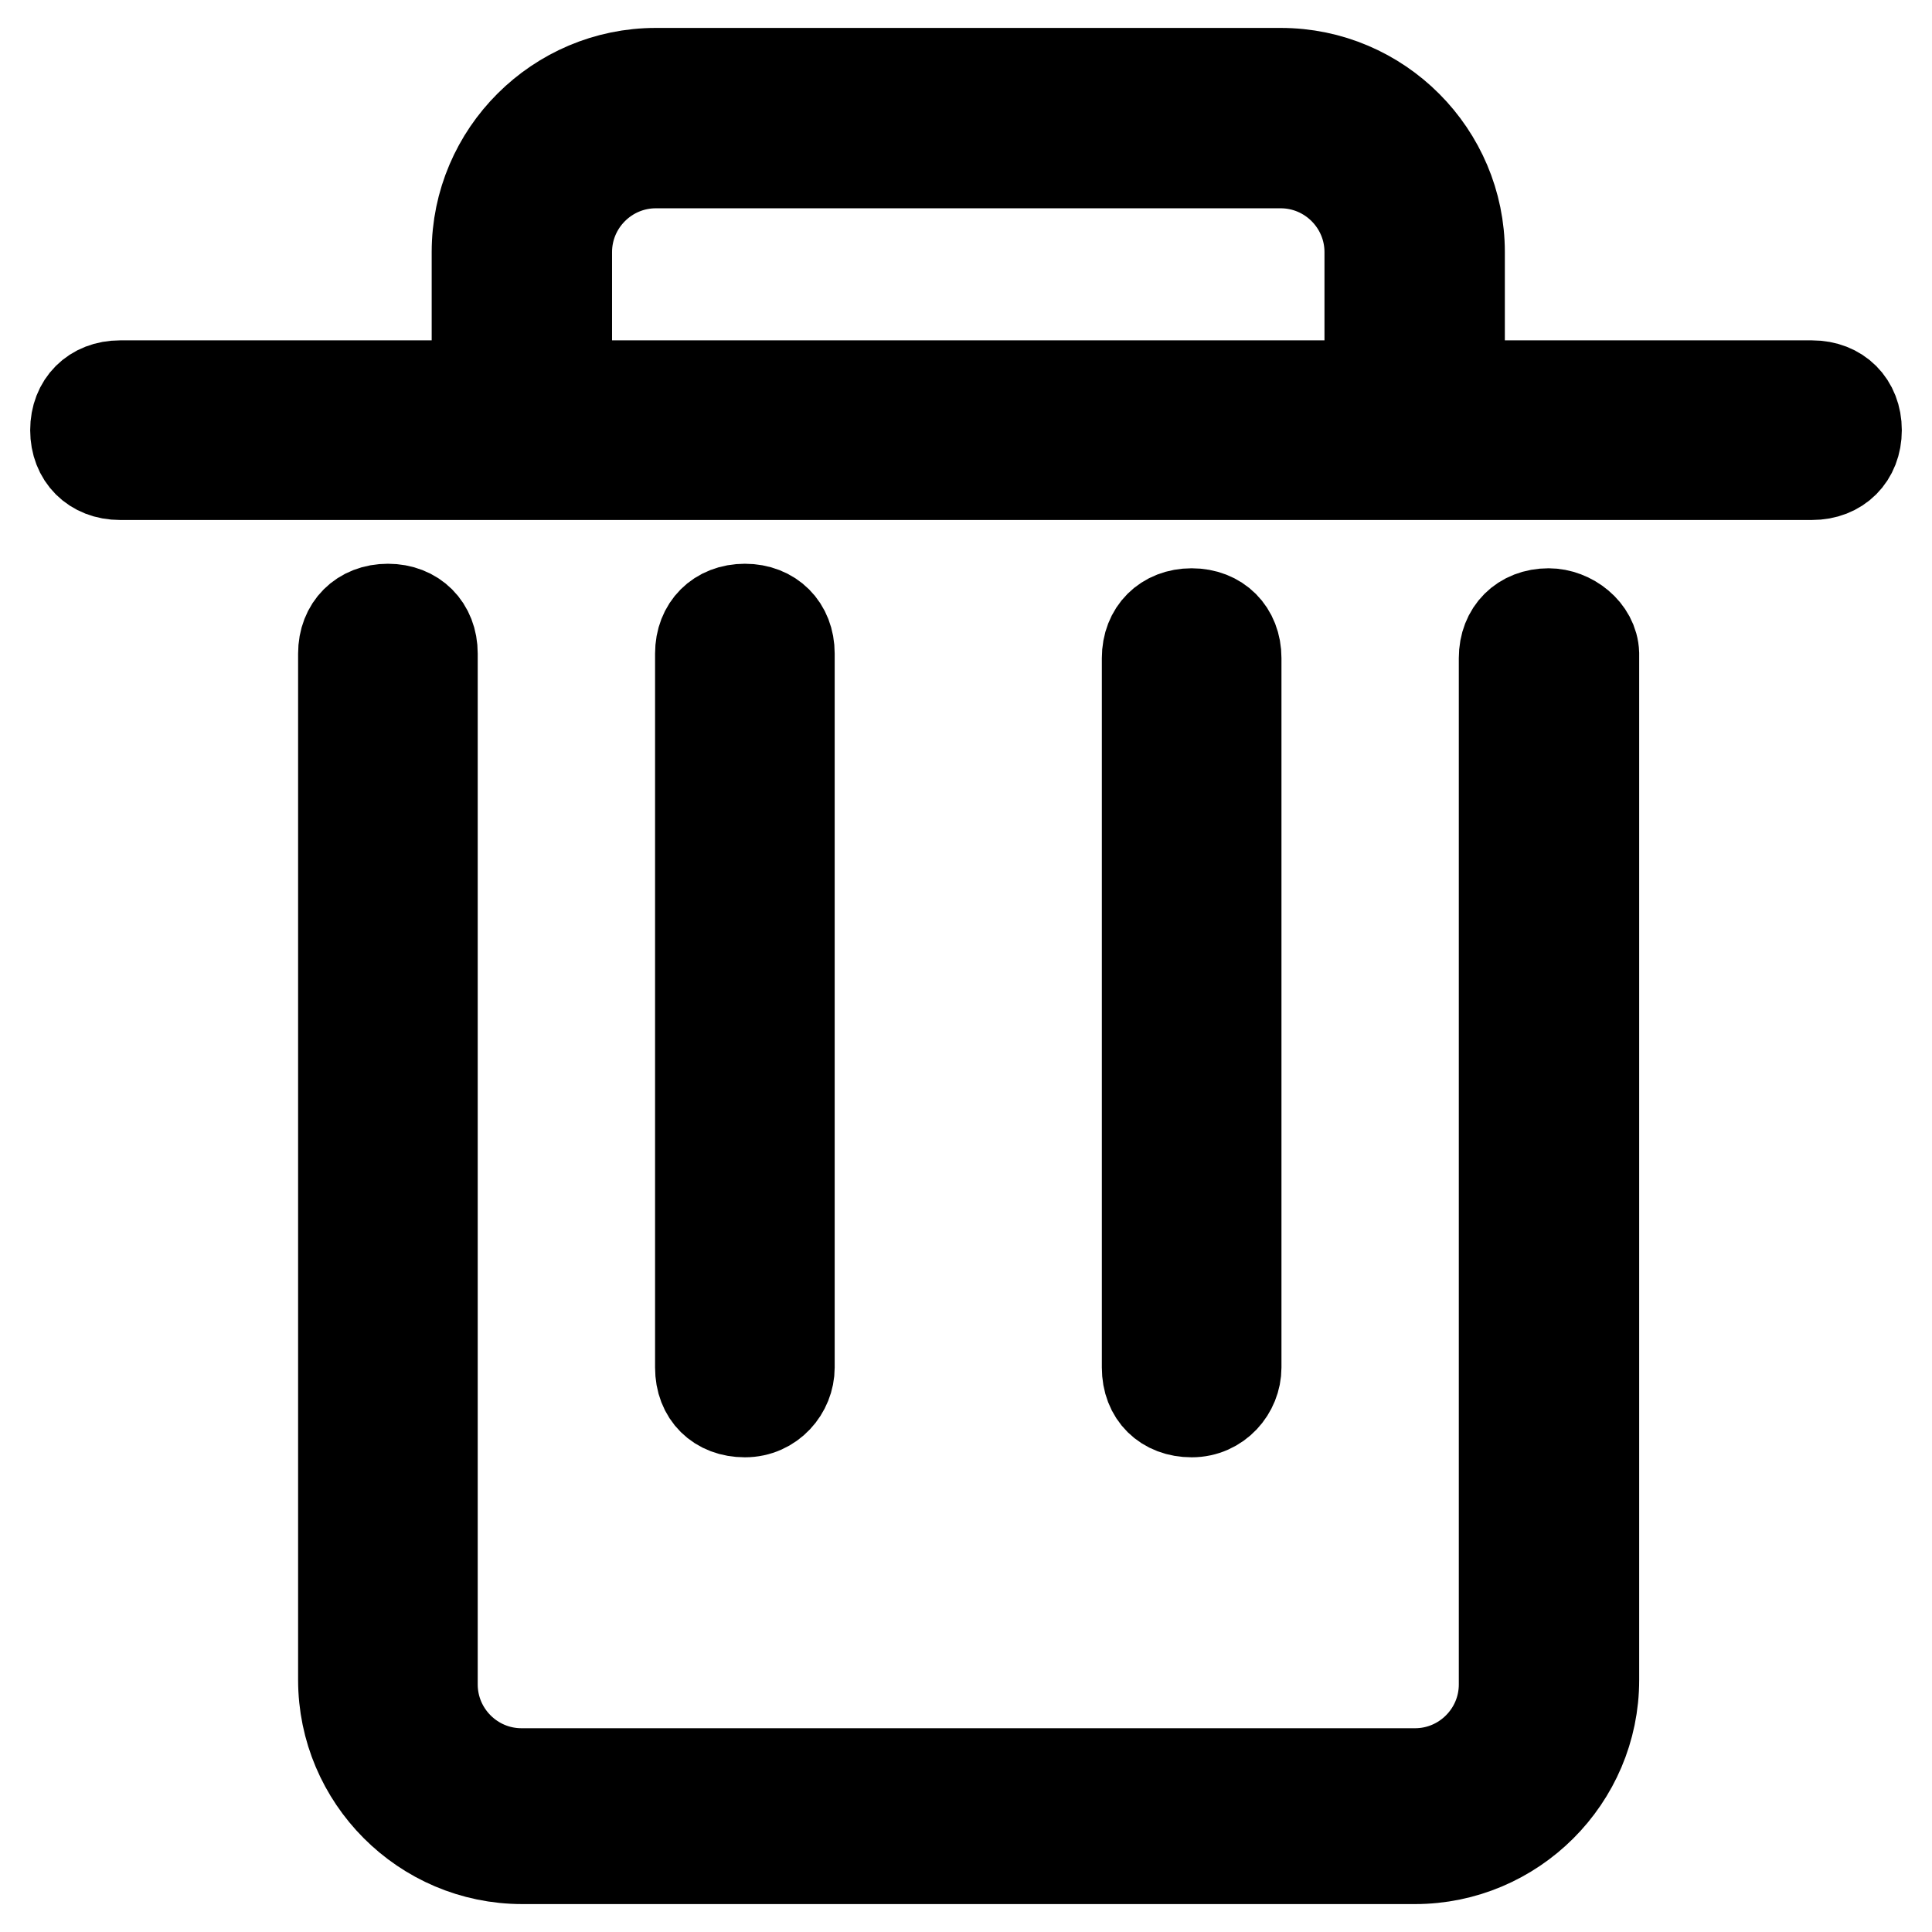 <?xml version="1.0" encoding="utf-8"?>
<!-- Svg Vector Icons : http://www.onlinewebfonts.com/icon -->
<!DOCTYPE svg PUBLIC "-//W3C//DTD SVG 1.1//EN" "http://www.w3.org/Graphics/SVG/1.1/DTD/svg11.dtd">
<svg version="1.1" xmlns="http://www.w3.org/2000/svg" xmlns:xlink="http://www.w3.org/1999/xlink" x="0px" y="0px" viewBox="0 0 256 256" enable-background="new 0 0 256 256" xml:space="preserve">
<g> <path stroke-width="12" fill-opacity="0" stroke="#000000"  d="M205.2,81.3c-3.5,0-5.9,2.4-5.9,5.9v136c0,6.5-5.3,11.8-11.8,11.8H69.1c-6.5,0-11.8-5.3-11.8-11.8V86.6 c0-3.5-2.4-5.9-5.9-5.9s-5.9,2.4-5.9,5.9v136c0,13,10.6,23.7,23.7,23.7h118.3c13,0,23.7-10.6,23.7-23.7v-136 C211.1,83.6,208.1,81.3,205.2,81.3z M240.1,51.1h-46.7V33.4c0-13-10.6-23.7-23.7-23.7H86.9c-13,0-23.7,10.6-23.7,23.7v17.7H15.9 c-3.5,0-5.9,2.4-5.9,5.9c0,3.5,2.4,5.9,5.9,5.9h224.2c3.5,0,5.9-2.4,5.9-5.9C246,53.5,243.6,51.1,240.1,51.1z M75.1,33.4 c0-6.5,5.3-11.8,11.8-11.8h82.8c6.5,0,11.8,5.3,11.8,11.8v17.7H75.1V33.4z M163.8,181.2v-94c0-3.5-2.4-5.9-5.9-5.9 s-5.9,2.4-5.9,5.9v94c0,3.6,2.4,5.9,5.9,5.9S163.8,184.2,163.8,181.2z M104.6,181.2V86.6c0-3.5-2.4-5.9-5.9-5.9s-5.9,2.4-5.9,5.9 v94.6c0,3.6,2.4,5.9,5.9,5.9S104.6,184.2,104.6,181.2z"/></g>
</svg>